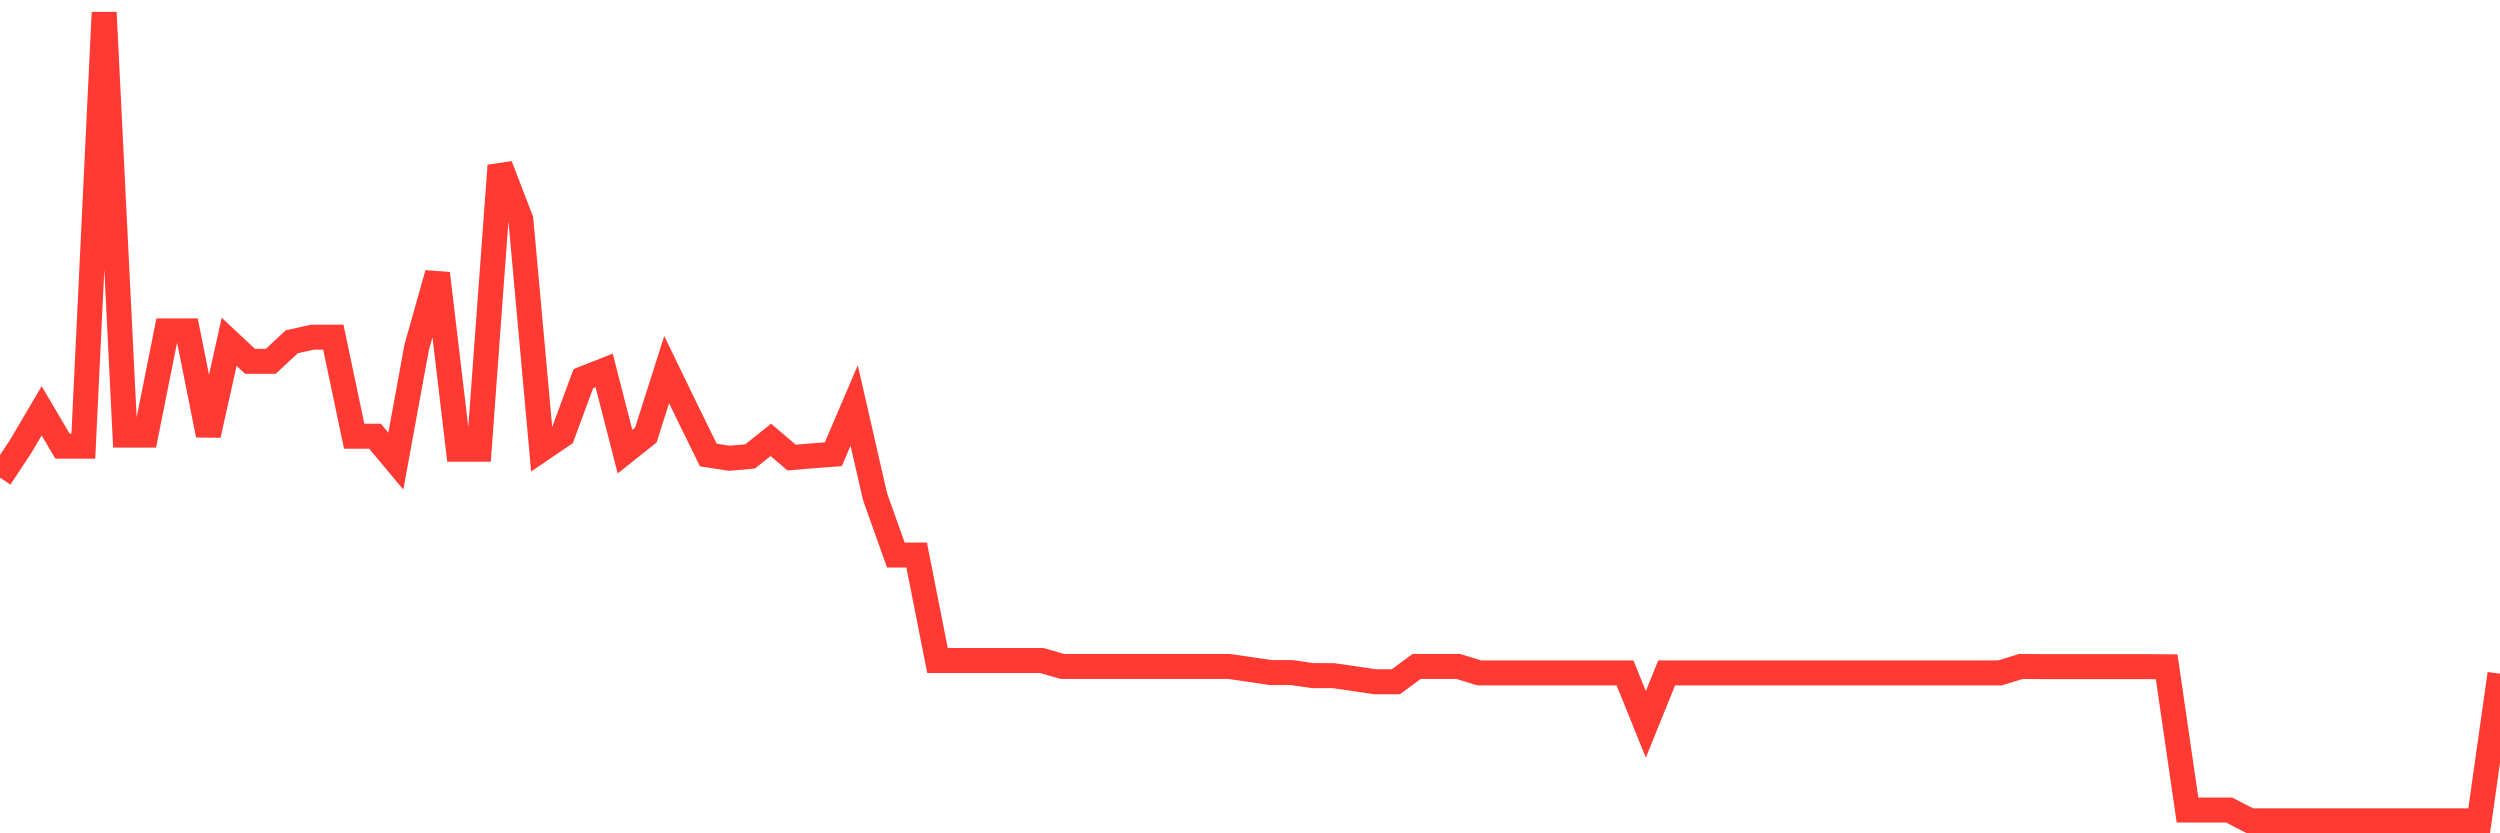 <svg
  xmlns="http://www.w3.org/2000/svg"
  xmlns:xlink="http://www.w3.org/1999/xlink"
  width="120"
  height="40"
  viewBox="0 0 120 40"
  preserveAspectRatio="none"
>
  <polyline
    points="0,22.929 1,21.416 2,19.718 3,21.416 4,21.416 5,0.6 6,20.884 7,20.884 8,15.882 9,15.882 10,20.884 11,16.407 12,17.341 13,17.341 14,16.407 15,16.183 16,16.183 17,20.938 18,20.938 19,22.134 20,16.67 21,13.127 22,21.563 23,21.563 24,7.948 25,10.541 26,21.563 27,20.884 28,18.175 29,17.781 30,21.679 31,20.884 32,17.742 33,19.803 34,21.841 35,21.995 36,21.91 37,21.115 38,21.964 39,21.879 40,21.802 41,19.464 42,23.832 43,26.642 44,26.642 45,31.705 46,31.705 47,31.705 48,31.705 49,31.705 50,31.705 51,31.99 52,31.99 53,31.99 54,31.99 55,31.99 56,31.99 57,31.99 58,31.99 59,31.99 60,32.137 61,32.284 62,32.284 63,32.43 64,32.43 65,32.577 66,32.724 67,32.724 68,31.99 69,31.99 70,31.99 71,32.299 72,32.299 73,32.299 74,32.299 75,32.299 76,32.299 77,32.299 78,32.299 79,34.769 80,32.299 81,32.299 82,32.299 83,32.299 84,32.299 85,32.299 86,32.299 87,32.299 88,32.299 89,32.299 90,32.299 91,32.299 92,32.299 93,32.299 94,32.299 95,32.299 96,32.299 97,31.99 98,31.998 99,31.998 100,31.998 101,31.998 102,31.998 103,31.998 104,32.006 105,38.883 106,38.883 107,38.883 108,39.4 109,39.4 110,39.4 111,39.4 112,39.4 113,39.4 114,39.4 115,39.4 116,39.4 117,39.4 118,39.4 119,39.4 120,32.338"
    fill="none"
    stroke="#ff3a33"
    stroke-width="1.2"
  >
  </polyline>
</svg>